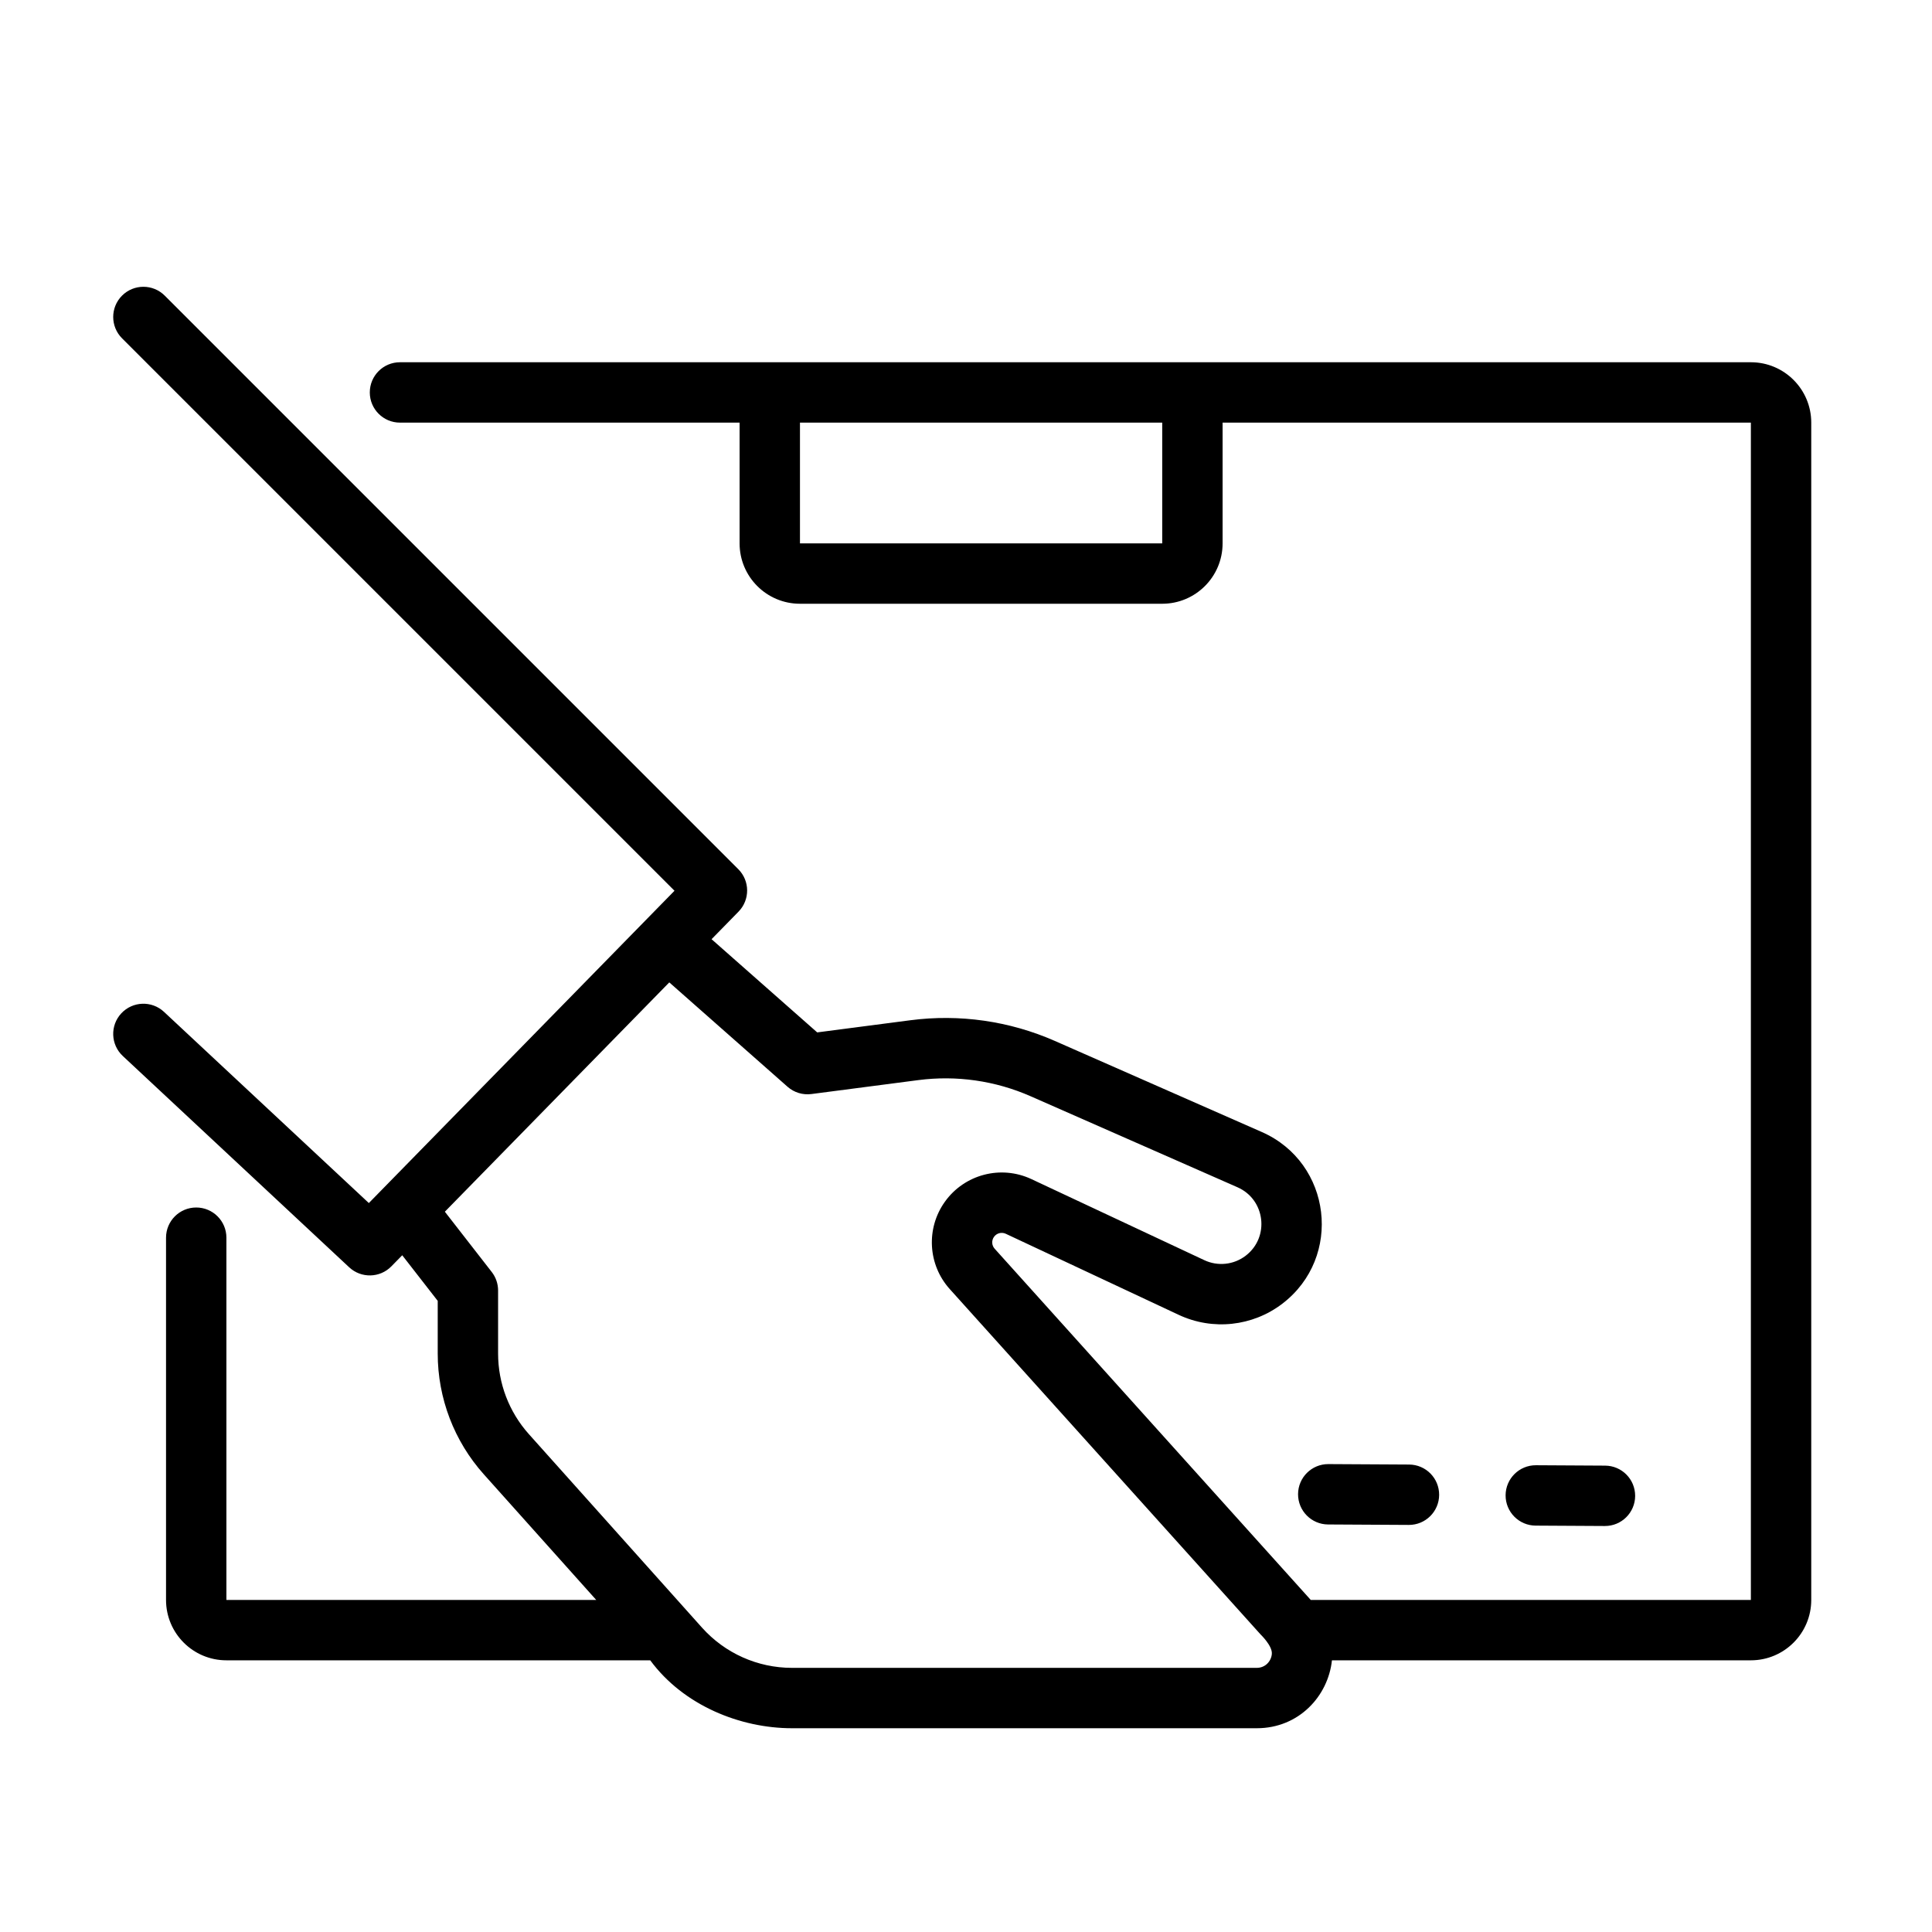 <?xml version="1.0" encoding="UTF-8"?>
<svg xmlns="http://www.w3.org/2000/svg" width="512" height="512" viewBox="0 0 128 128" fill="none">
  <path fill-rule="evenodd" clip-rule="evenodd" d="M8.086 19.586C8.867 18.805 10.133 18.805 10.914 19.586L48.914 57.586C49.689 58.361 49.696 59.615 48.929 60.399L47.143 62.224L54.142 68.399L60.314 67.594C63.572 67.169 66.885 67.644 69.892 68.967L83.597 74.998C88.231 77.036 88.98 83.298 84.959 86.373C82.987 87.88 80.341 88.165 78.093 87.112L66.634 81.74C66.359 81.612 66.031 81.697 65.855 81.945C65.683 82.185 65.701 82.512 65.899 82.731L86.841 106H116V28H81V36C81 38.209 79.209 40 77 40H53C50.791 40 49 38.209 49 36V28H26.5C25.395 28 24.5 27.105 24.5 26C24.5 24.895 25.395 24 26.5 24H116C118.209 24 120 25.791 120 28V106C120 108.209 118.209 110 116 110H88.245C87.991 112.373 86.052 114.5 83.264 114.5H52.471C49.057 114.5 45.289 113 43.08 110H15C12.791 110 11 108.209 11 106V82C11 80.895 11.895 80 13 80C14.105 80 15 80.895 15 82V106H39.501L32.057 97.681C30.088 95.481 29 92.632 29 89.679V86.186L26.649 83.164L25.929 83.899C25.17 84.675 23.929 84.703 23.135 83.962L8.135 69.962C7.328 69.208 7.284 67.943 8.038 67.135C8.792 66.328 10.057 66.284 10.865 67.038L24.437 79.705L44.687 59.015L8.086 22.414C7.305 21.633 7.305 20.367 8.086 19.586ZM53 28V36H77V28H53ZM62.926 85.407L83.521 108.291C83.521 108.291 84.305 109.04 84.263 109.572C84.225 110.058 83.833 110.5 83.264 110.5H52.471C50.195 110.5 48.027 109.531 46.509 107.834L35.038 95.014C33.726 93.547 33 91.648 33 89.679V85.5C33 85.055 32.852 84.623 32.579 84.272L29.473 80.279L44.342 65.086L52.177 72C52.61 72.382 53.186 72.558 53.759 72.483L60.832 71.561C63.366 71.23 65.942 71.599 68.281 72.629L81.986 78.659C83.834 79.472 84.133 81.969 82.529 83.195C81.743 83.797 80.687 83.91 79.791 83.49L68.332 78.118C66.309 77.171 63.898 77.802 62.6 79.62C61.338 81.386 61.473 83.793 62.926 85.407Z" fill="black"></path>
  <path d="M88.011 97C86.906 96.994 86.006 97.884 86 98.989C85.994 100.093 86.884 100.994 87.989 101L93.336 101.03C94.441 101.036 95.341 100.145 95.347 99.041C95.353 97.936 94.463 97.036 93.358 97.03L88.011 97Z" fill="black"></path>
  <path d="M101.761 97.076C100.657 97.07 99.756 97.96 99.75 99.065C99.744 100.17 100.634 101.07 101.739 101.076L106.322 101.102C107.427 101.108 108.327 100.217 108.333 99.113C108.339 98.008 107.449 97.108 106.344 97.102L101.761 97.076Z" fill="black"></path>
</svg>
